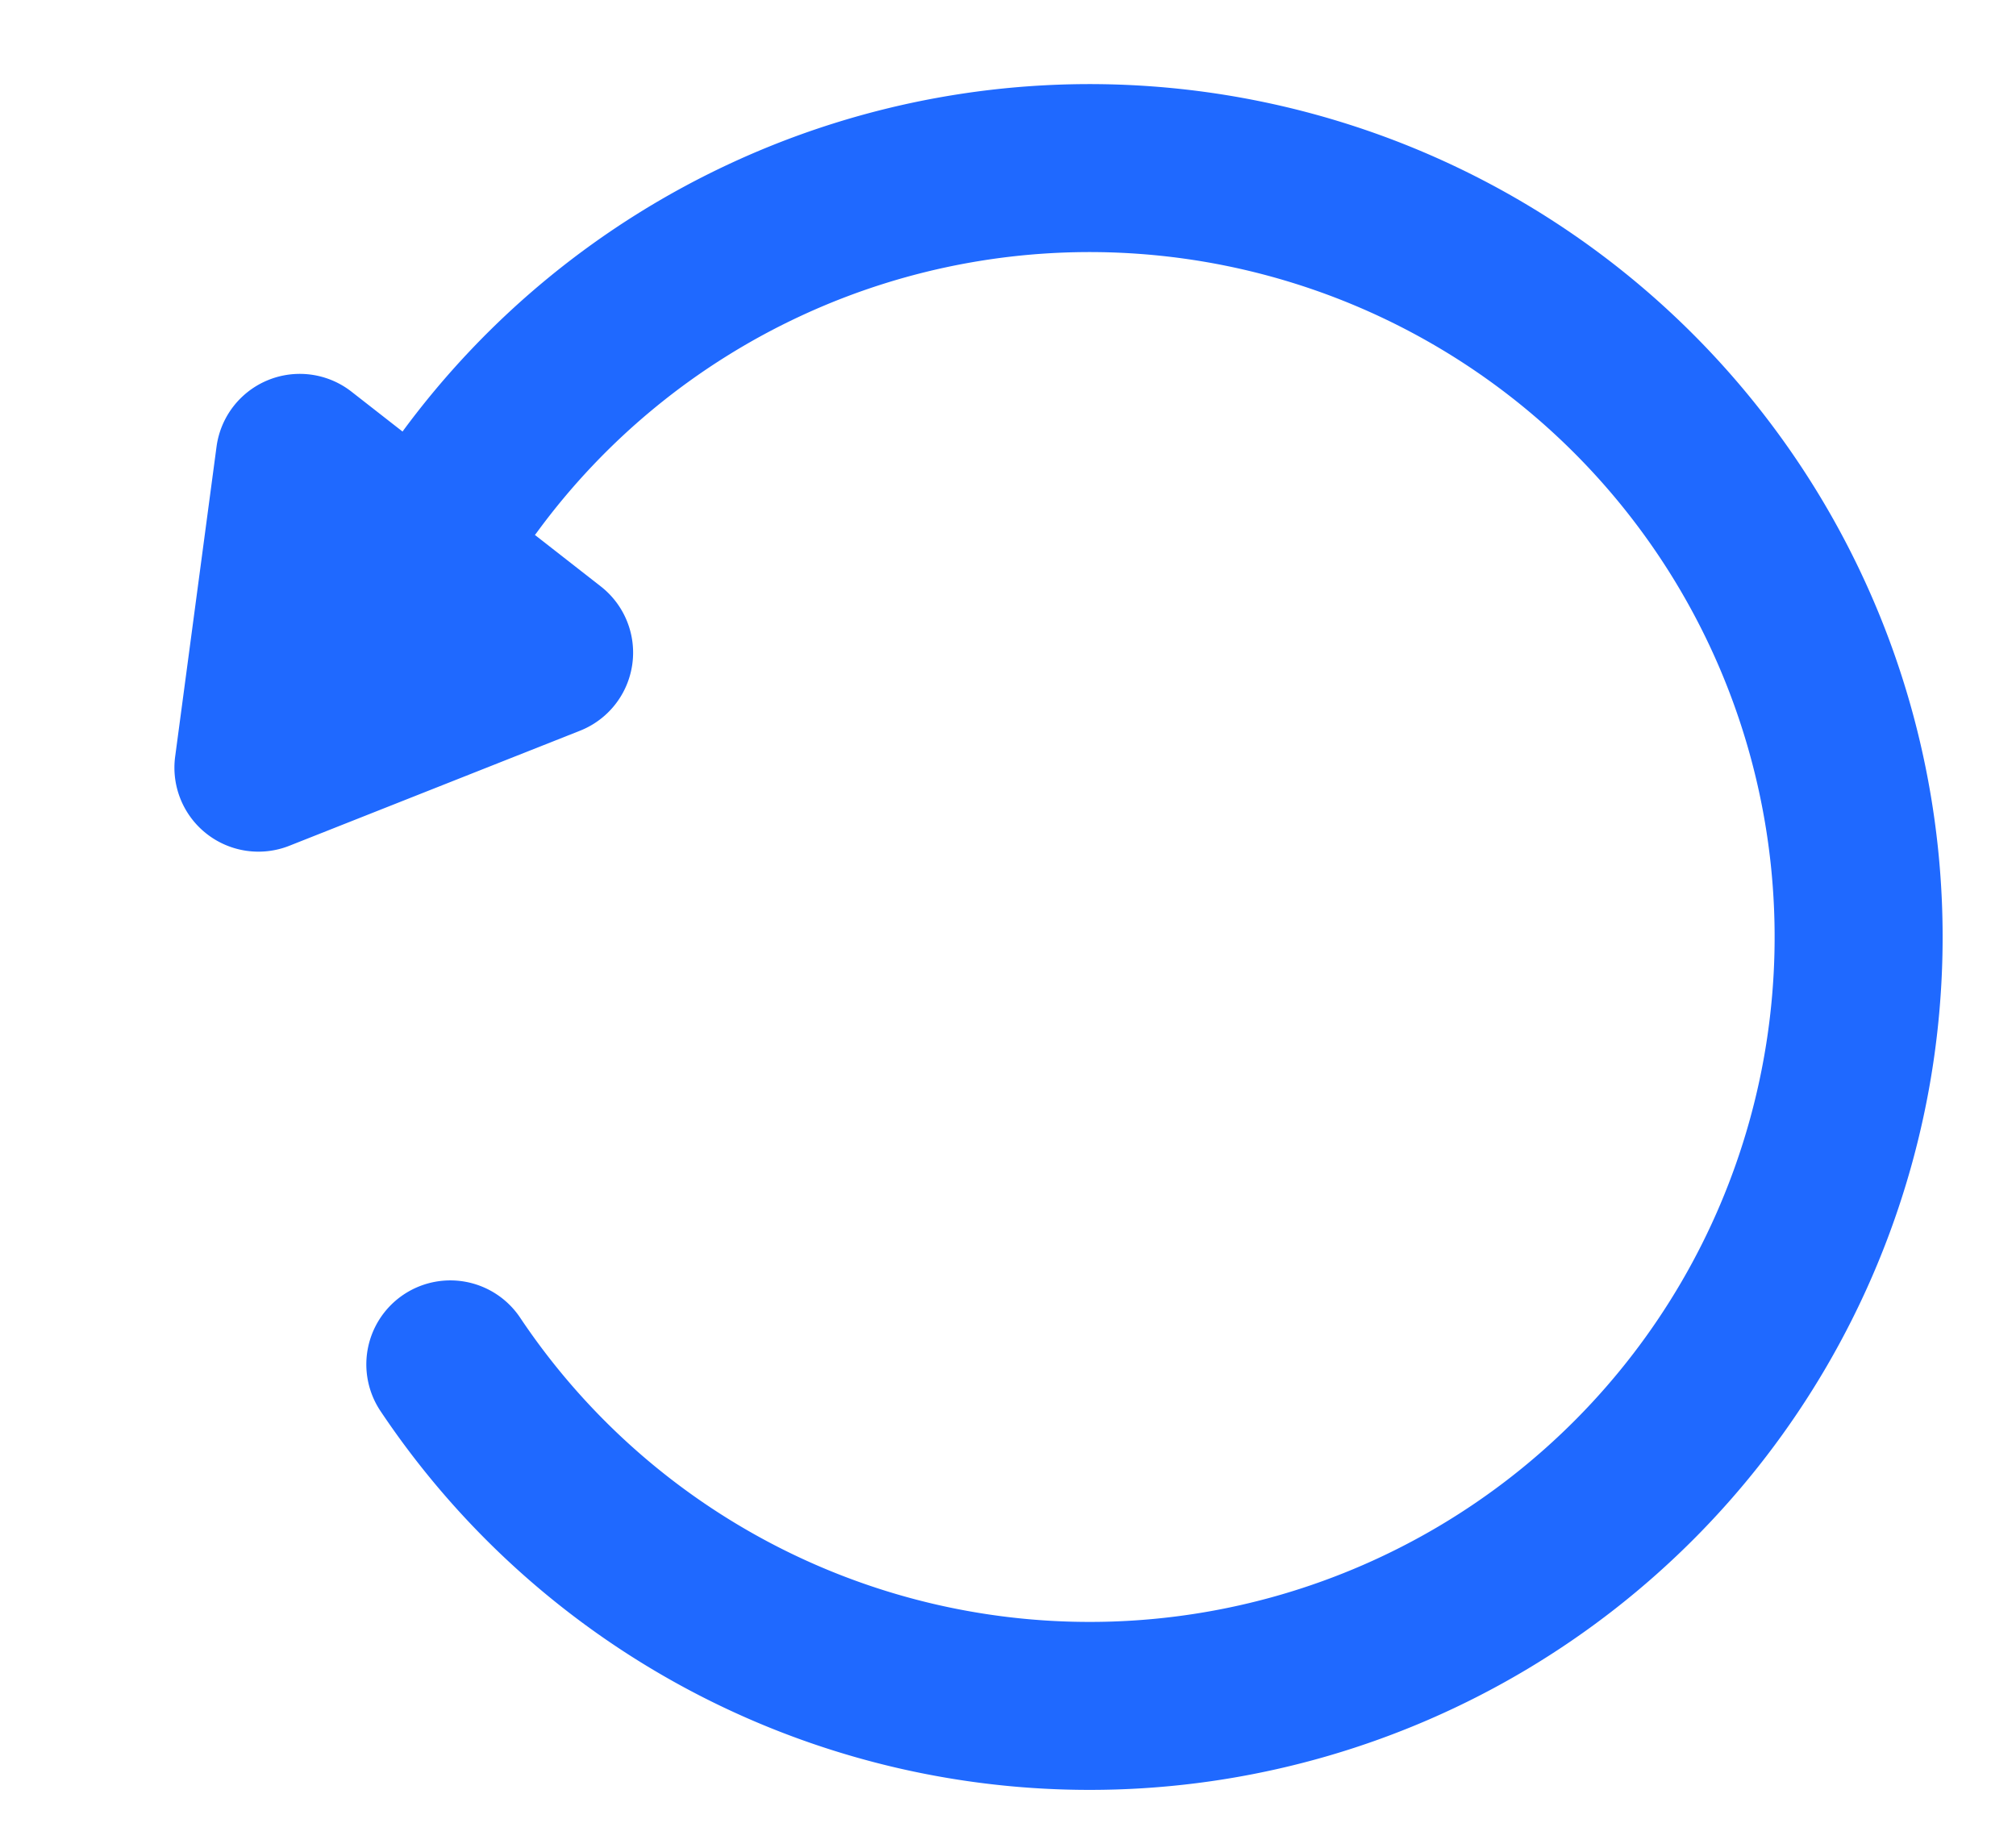 <svg xmlns="http://www.w3.org/2000/svg" xmlns:xlink="http://www.w3.org/1999/xlink" width="24" height="22" viewBox="0 0 24 22"><defs><clipPath id="a"><rect width="24" height="22" transform="translate(-936 -18604.248)" fill="#060606"/></clipPath></defs><g transform="translate(936 18604.248)" clip-path="url(#a)"><g transform="translate(-2617.22 -24696.293)"><path d="M2.767,1.47a1,1,0,0,1,1.725,0l1.883,3.21a1,1,0,0,1-.862,1.506H1.746A1,1,0,0,1,.884,4.679Z" transform="translate(1685.94 6104.977) rotate(-142)" fill="#1f69ff"/><path d="M165.426,8.747a9.155,9.155,0,1,1-.226,10.5" transform="translate(1521.381 6089.043)" fill="none" stroke="#1f69ff" stroke-linecap="round" stroke-width="2" fill-rule="evenodd"/></g></g></svg>